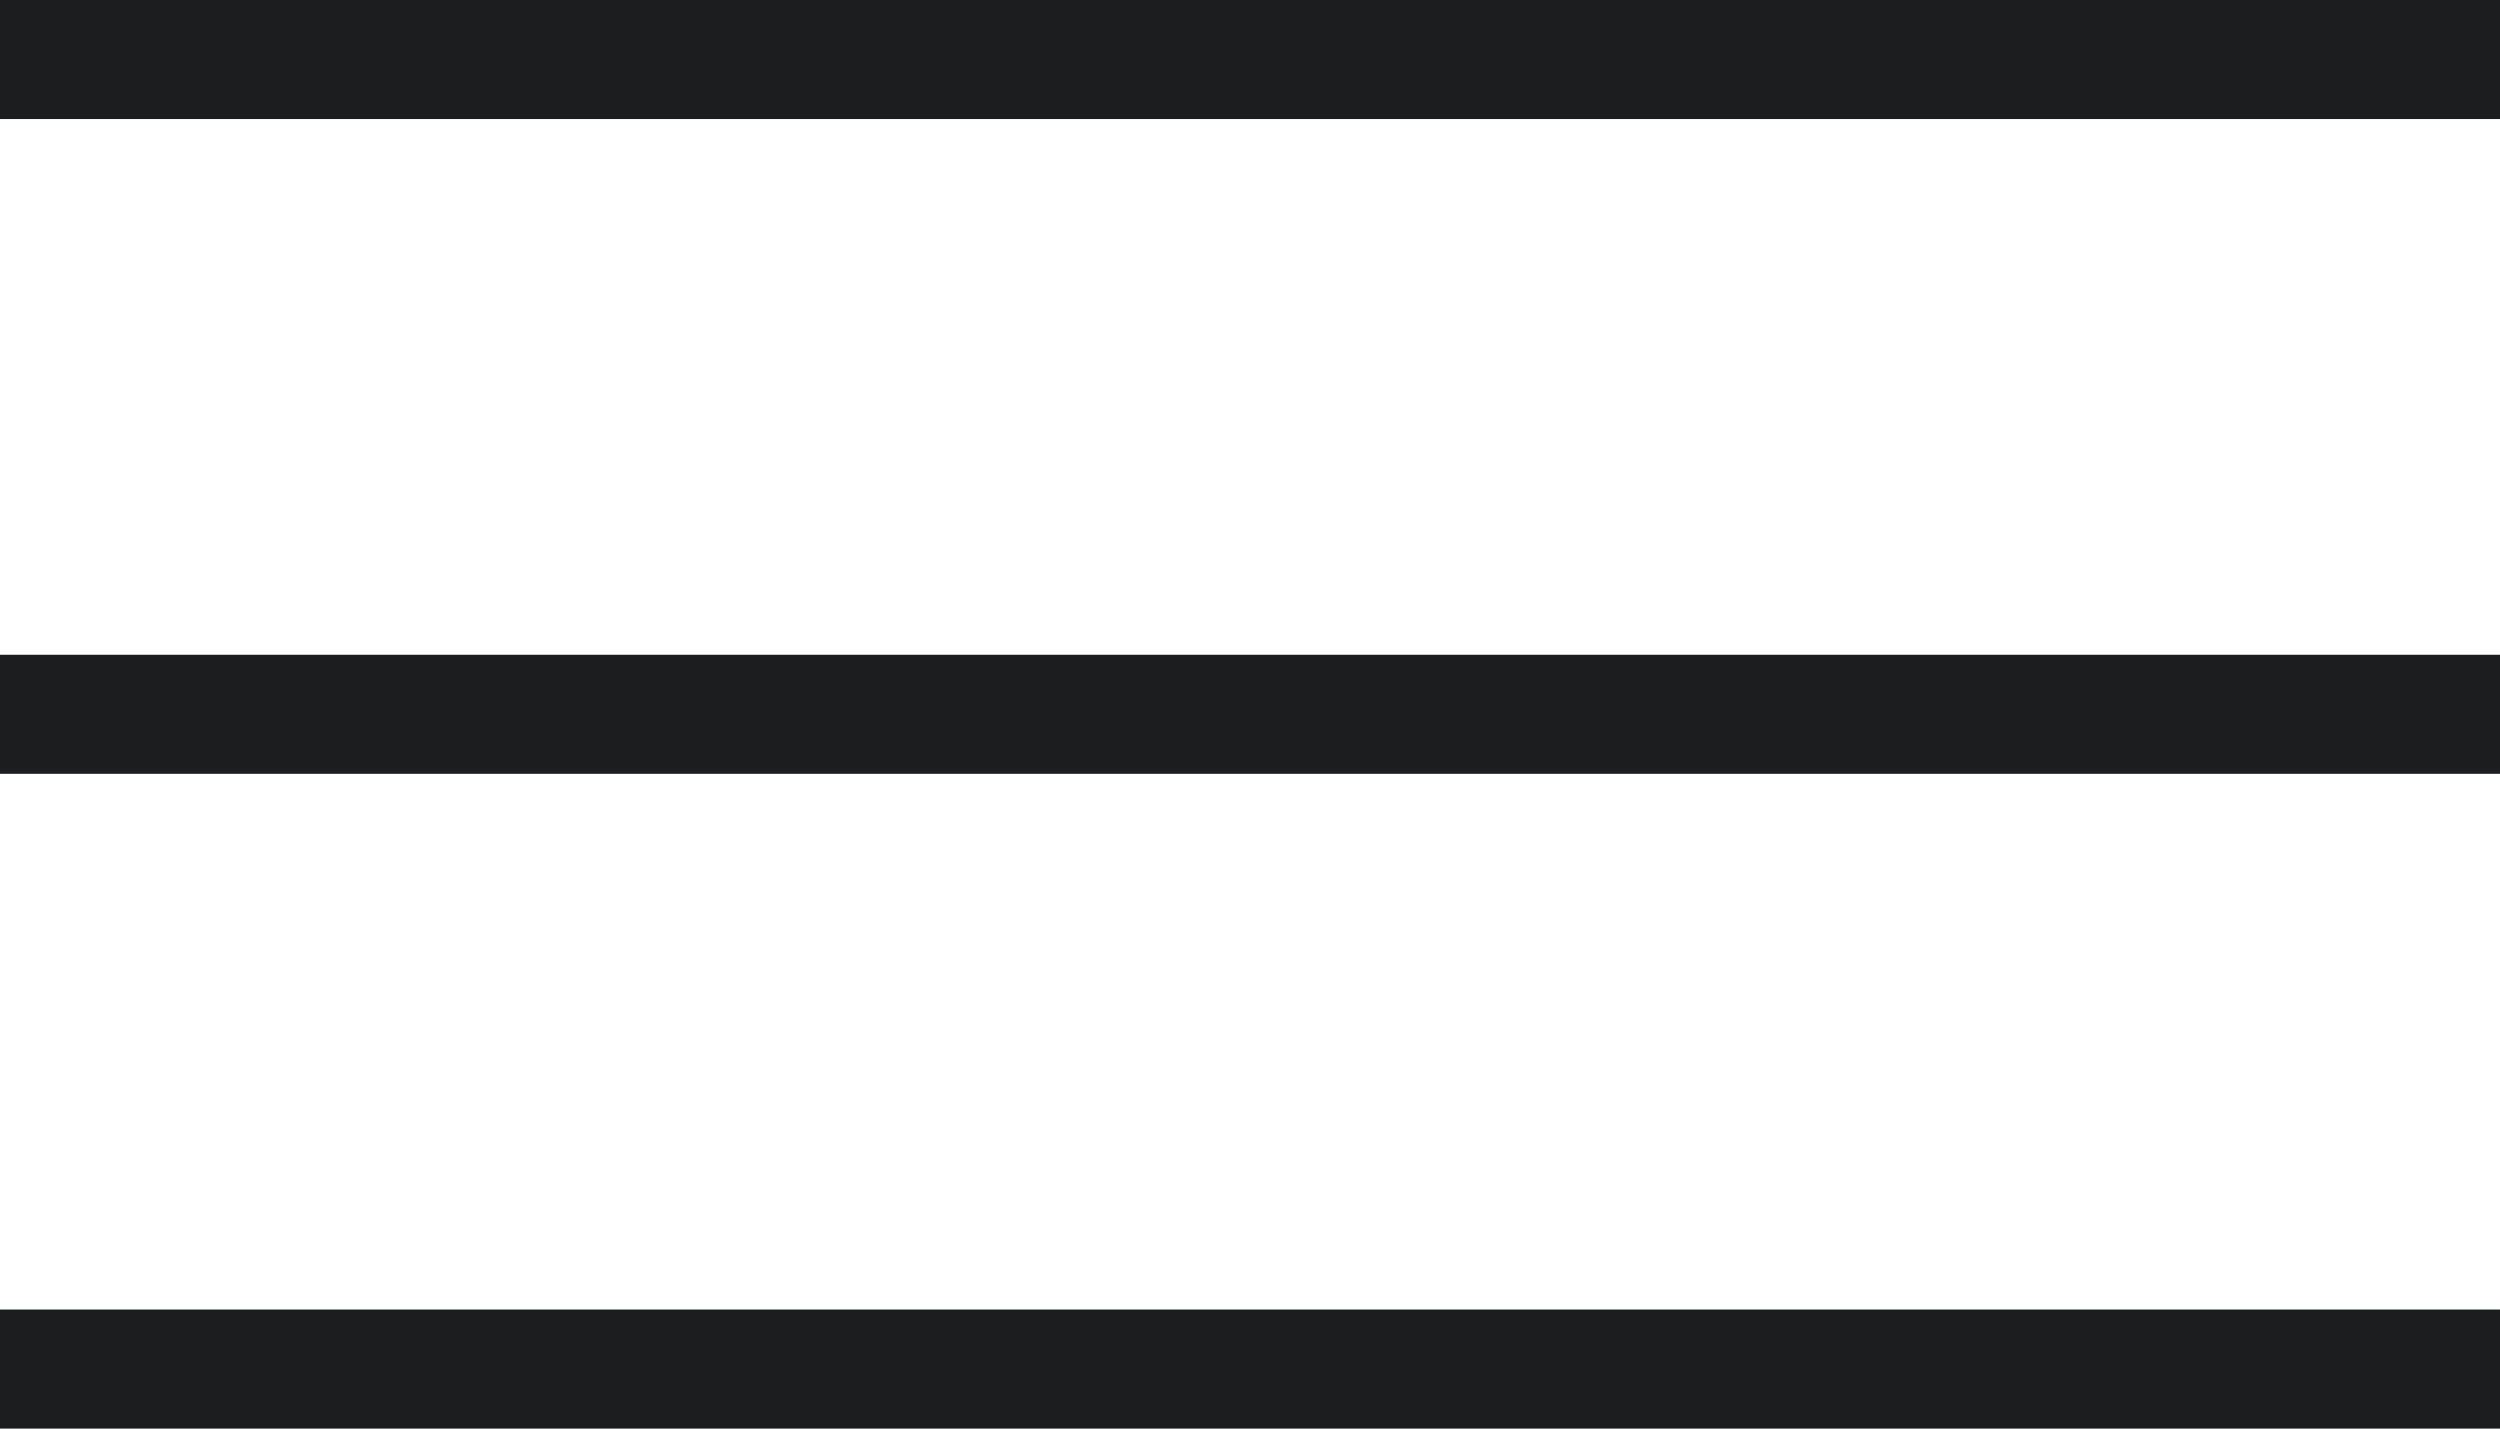 <?xml version="1.0" encoding="UTF-8"?> <svg xmlns="http://www.w3.org/2000/svg" width="42" height="24" viewBox="0 0 42 24" fill="none"><path d="M0 1H42" stroke="#1C1D1E" stroke-width="2"></path><path d="M0 12H42" stroke="#1C1D1E" stroke-width="2"></path><path d="M0 23H42" stroke="#1C1D1E" stroke-width="2"></path></svg> 